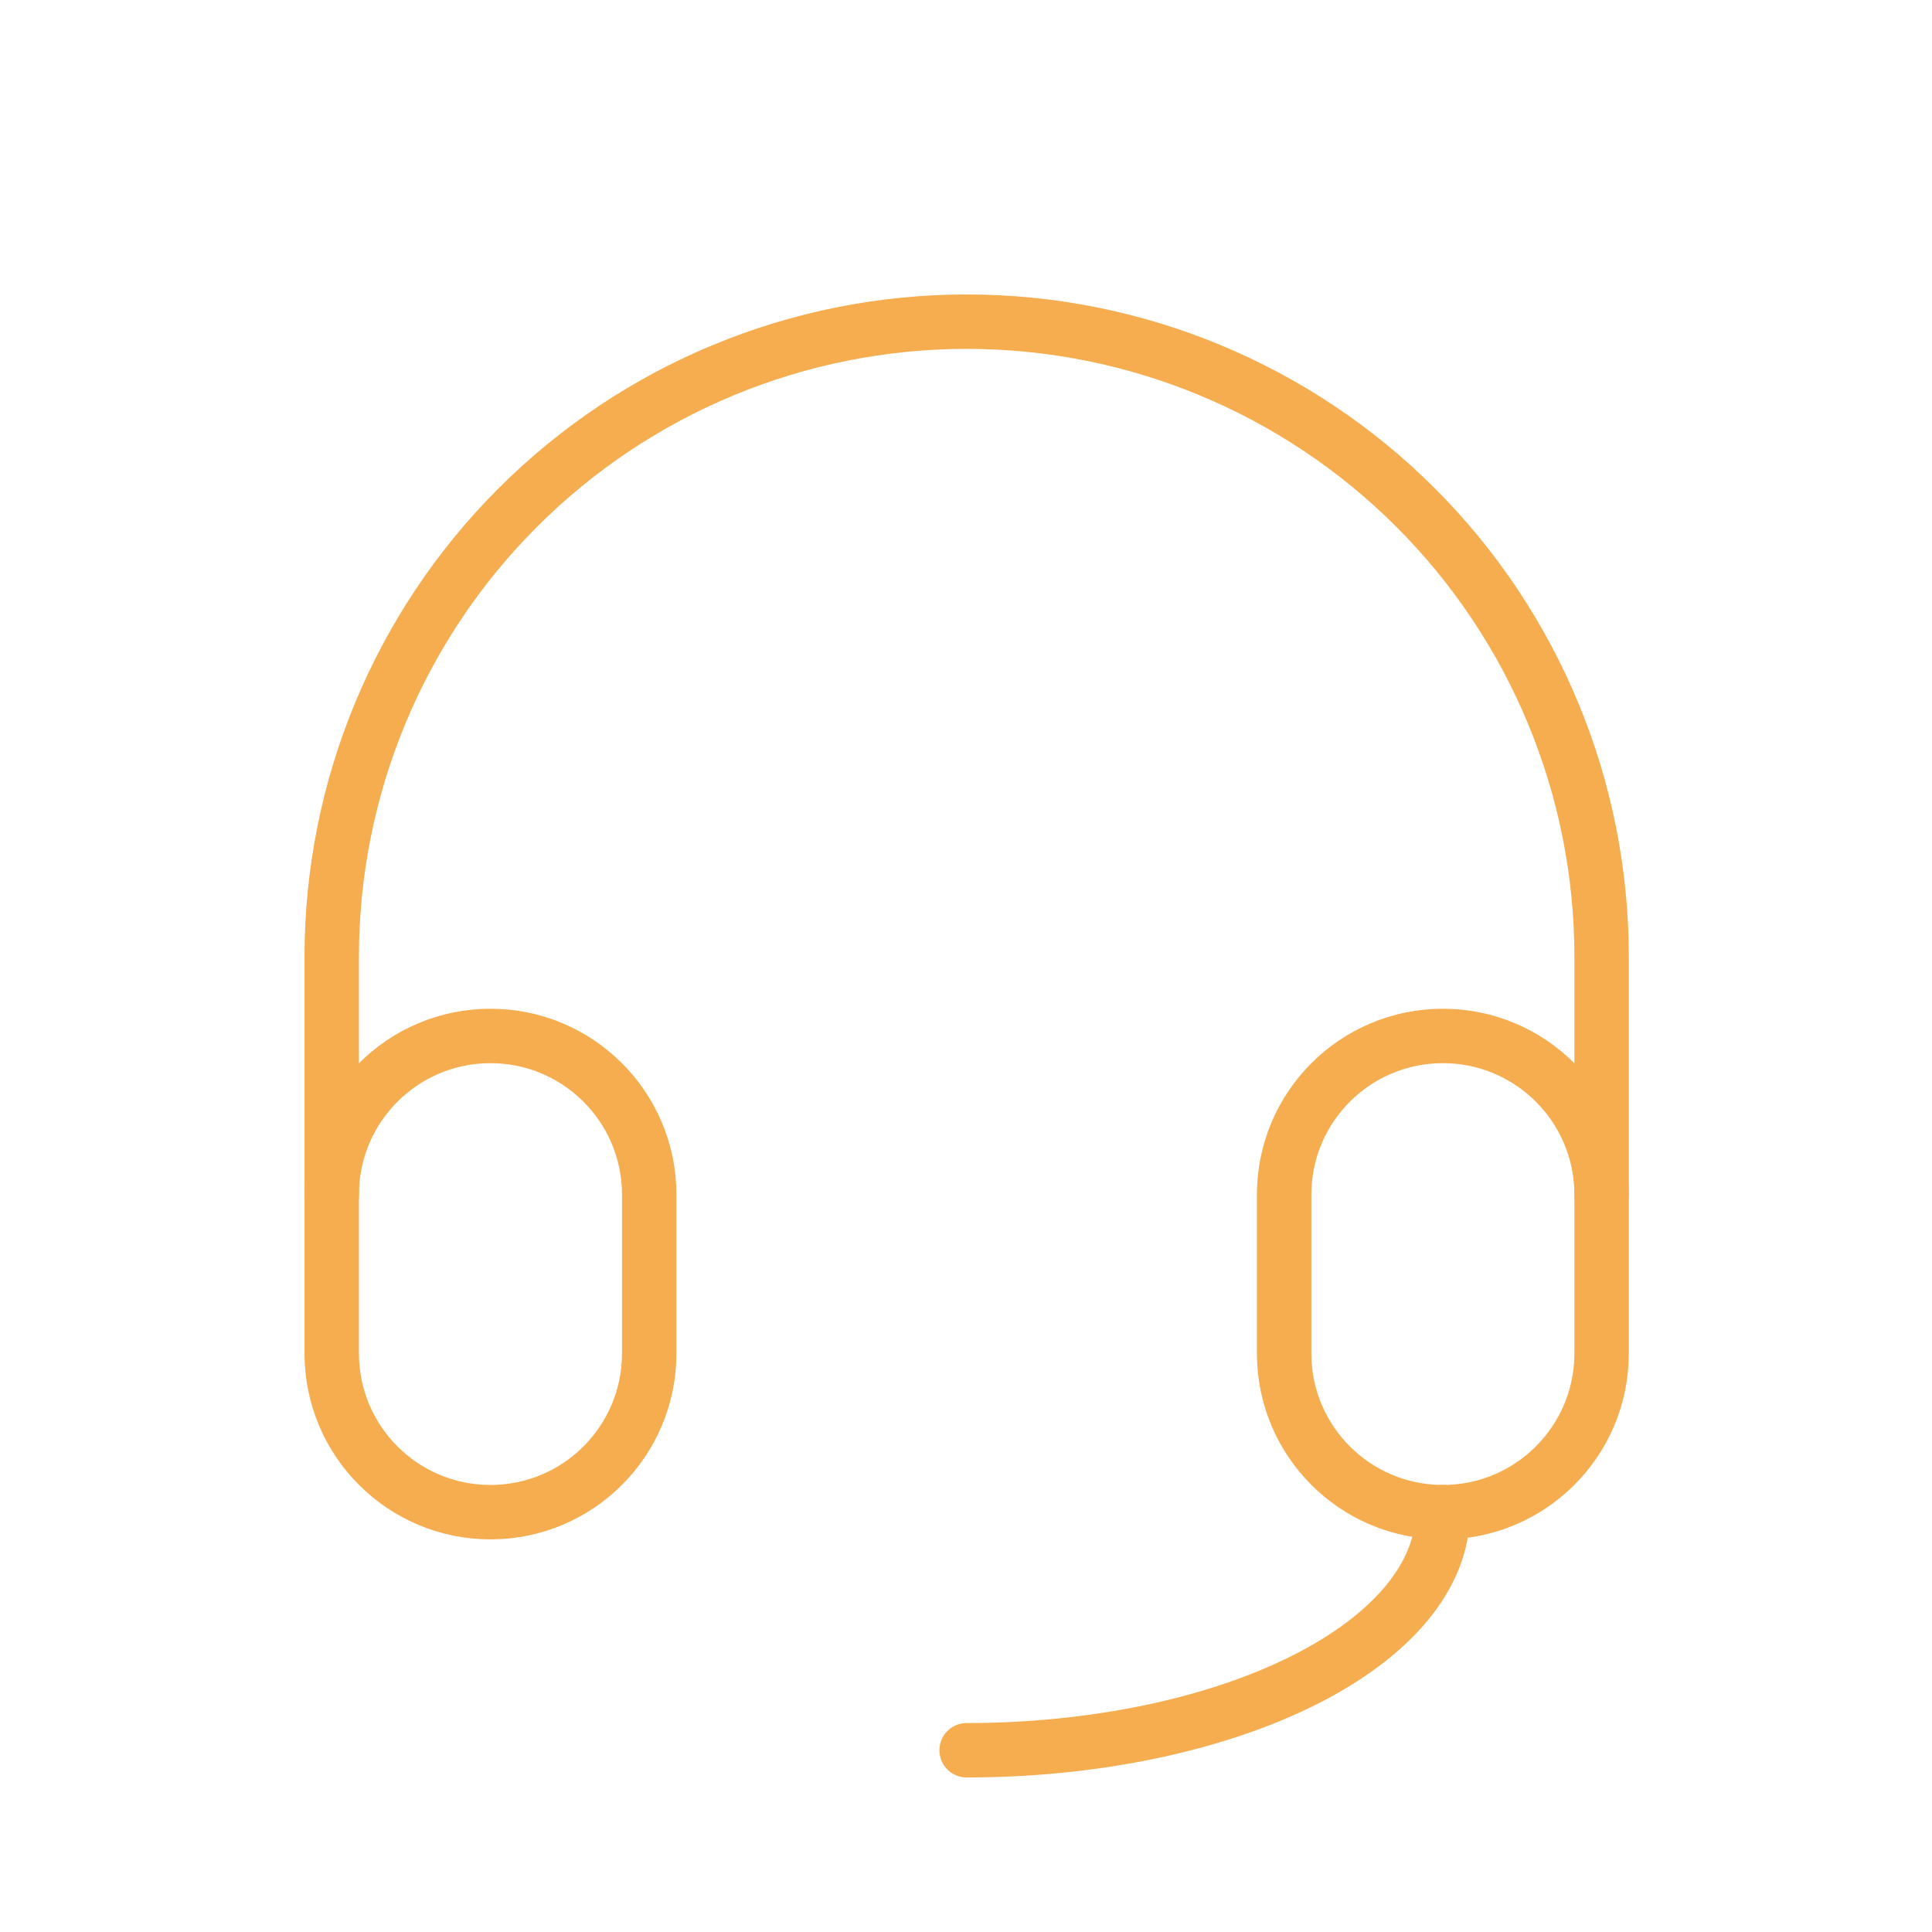 <svg width="71" height="71" viewBox="0 0 71 71" fill="none" xmlns="http://www.w3.org/2000/svg">
<g clip-path="url(#clip0_168_2364)">
<path d="M23.858 43.904C23.858 40.682 21.246 38.071 18.025 38.071C14.803 38.071 12.191 40.682 12.191 43.904V49.737C12.191 52.959 14.803 55.571 18.025 55.571C21.246 55.571 23.858 52.959 23.858 49.737V43.904Z" stroke="#F6AD4F" stroke-width="2" stroke-linecap="round" stroke-linejoin="round"/>
<path d="M58.858 43.904C58.858 40.682 56.246 38.071 53.025 38.071C49.803 38.071 47.191 40.682 47.191 43.904V49.737C47.191 52.959 49.803 55.571 53.025 55.571C56.246 55.571 58.858 52.959 58.858 49.737V43.904Z" stroke="#F6AD4F" stroke-width="2" stroke-linecap="round" stroke-linejoin="round"/>
<path d="M12.191 43.904V35.154C12.191 28.966 14.65 23.031 19.026 18.655C23.401 14.279 29.336 11.821 35.525 11.821C41.713 11.821 47.648 14.279 52.024 18.655C56.4 23.031 58.858 28.966 58.858 35.154V43.904" stroke="#F6AD4F" stroke-width="2" stroke-linecap="round" stroke-linejoin="round"/>
<path d="M53.023 55.571C53.023 57.892 51.18 60.117 47.898 61.758C44.616 63.399 40.165 64.321 35.523 64.321" stroke="#F6AD4F" stroke-width="2" stroke-linecap="round" stroke-linejoin="round"/>
</g>
<defs>
<clipPath id="clip0_168_2364">
<rect width="70" height="70" fill="white" transform="translate(0.523 0.154)"/>
</clipPath>
</defs>
</svg>
